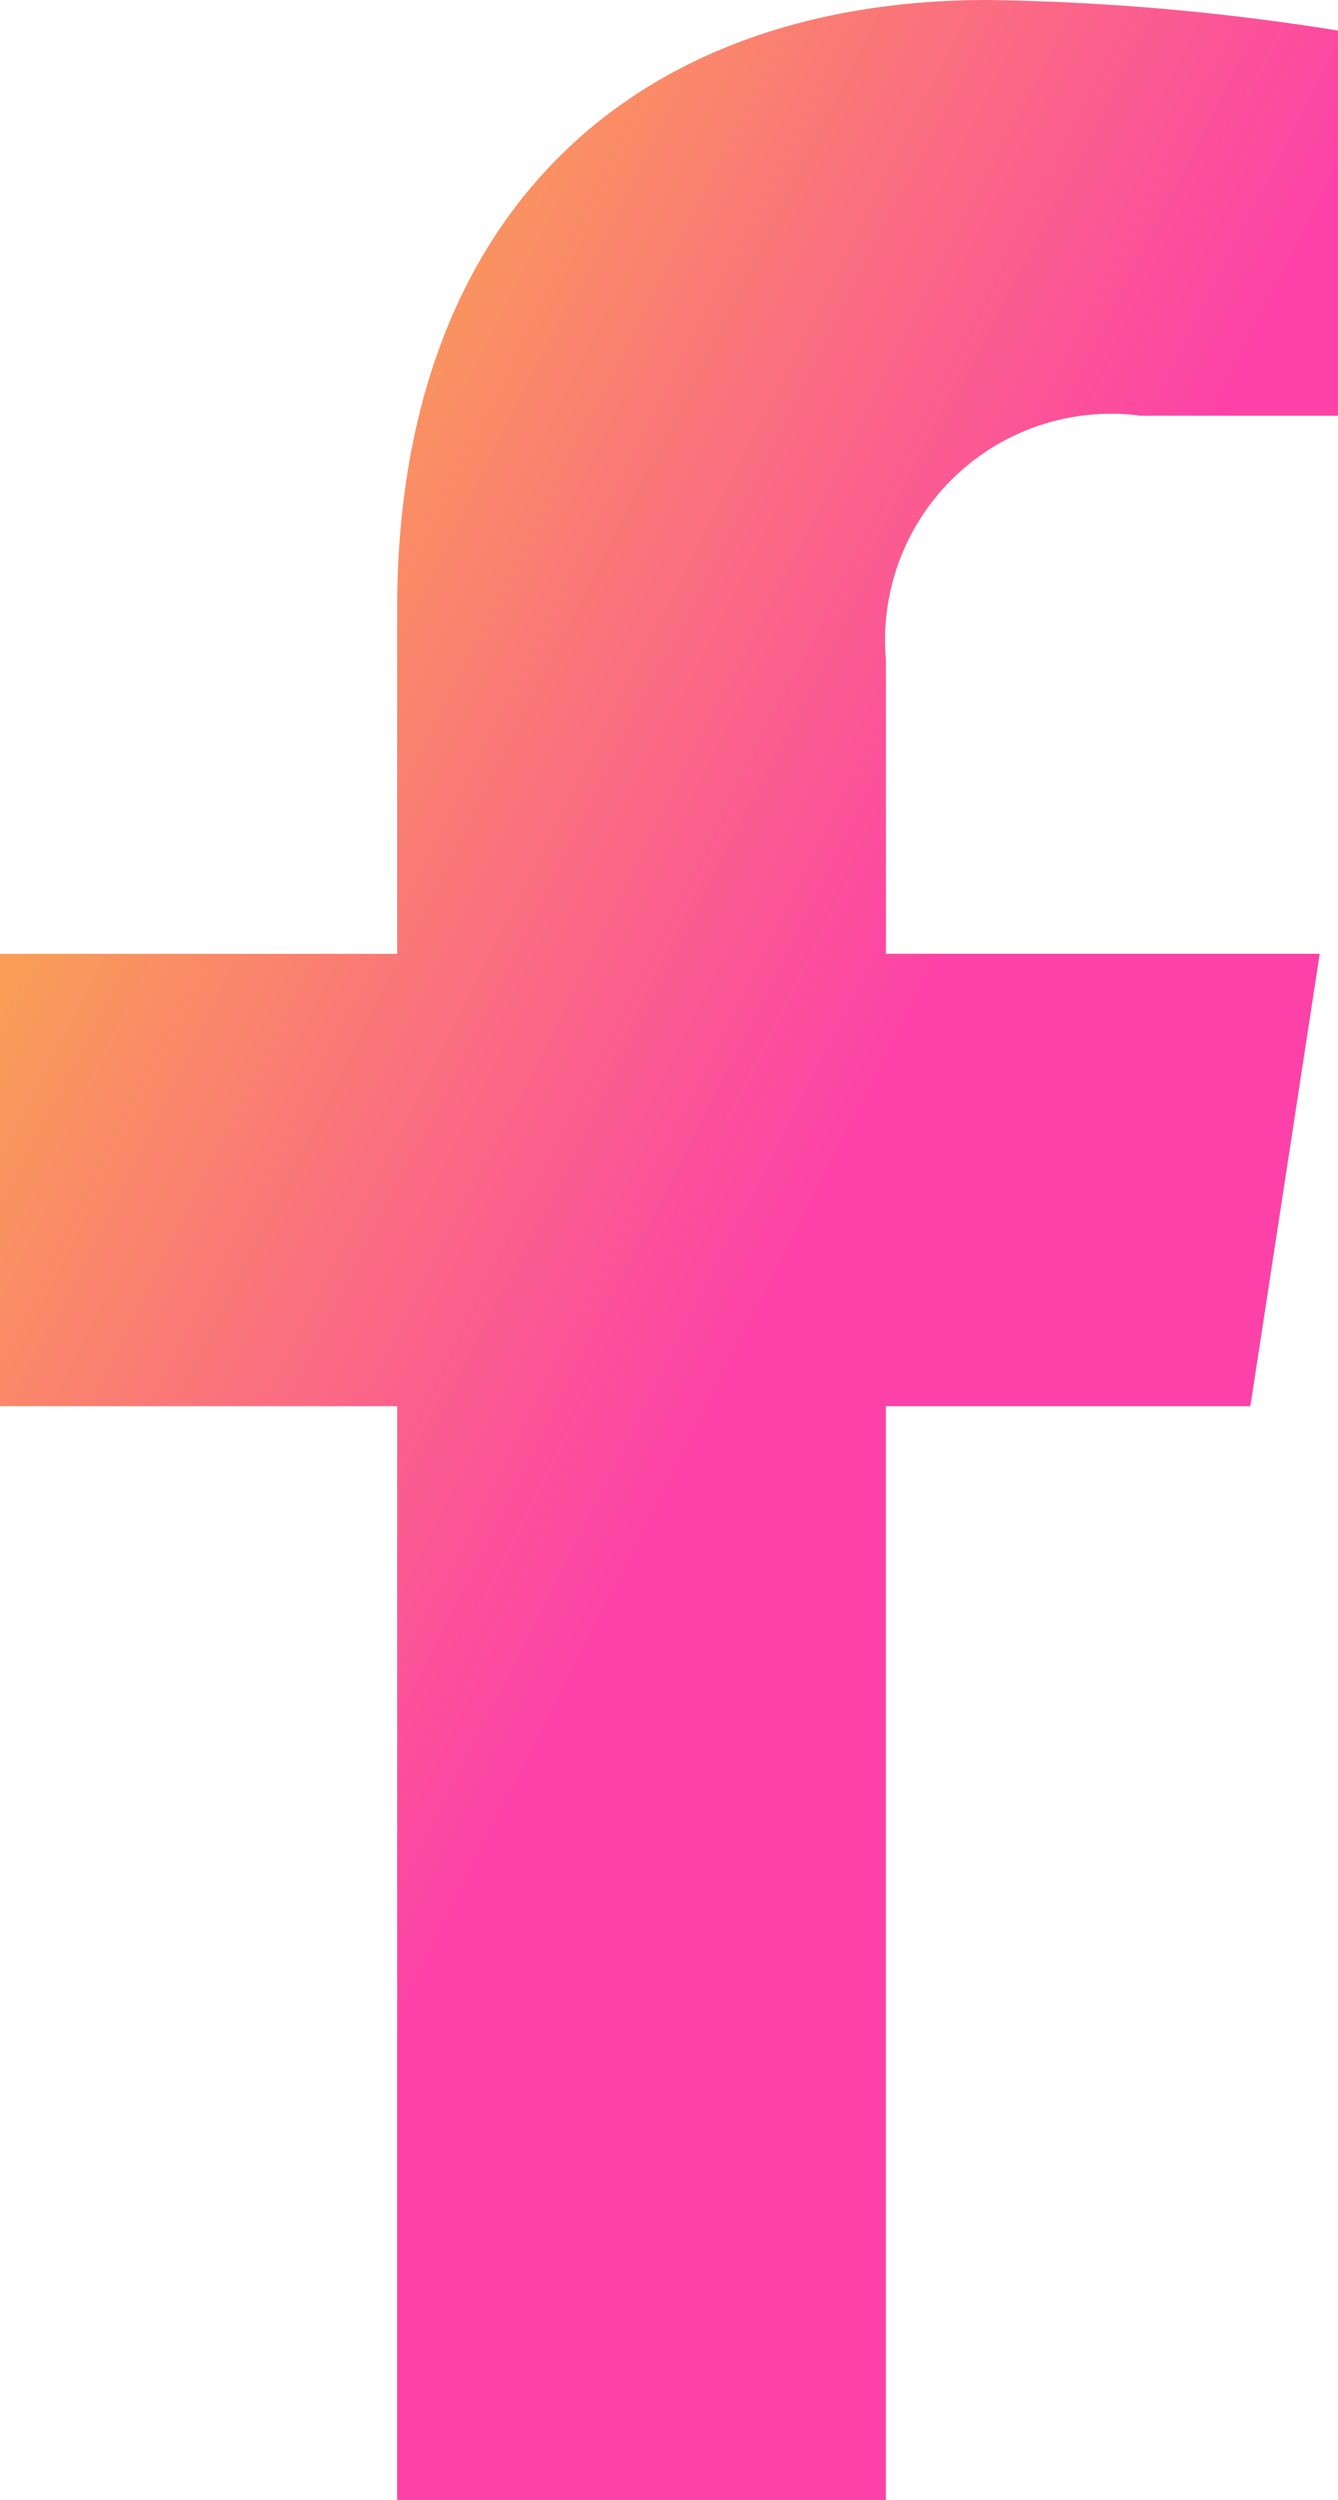 <svg xmlns="http://www.w3.org/2000/svg" xmlns:xlink="http://www.w3.org/1999/xlink" width="15.282" height="28.534" viewBox="0 0 15.282 28.534">
  <defs>
    <linearGradient id="linear-gradient" x1="0.5" y1="0.604" x2="0" y2="0.132" gradientUnits="objectBoundingBox">
      <stop offset="0" stop-color="#fc41a8"/>
      <stop offset="1" stop-color="#f8bf39"/>
    </linearGradient>
  </defs>
  <path id="facebook" d="M15.89,16.05l.792-5.164H11.728V7.535a2.582,2.582,0,0,1,2.911-2.79h2.253V.349a27.47,27.47,0,0,0-4-.349C8.812,0,6.145,2.473,6.145,6.951v3.936H1.609V16.05H6.145V28.534h5.582V16.05Z" transform="translate(-1.609)" fill="url(#linear-gradient)"/>
</svg>